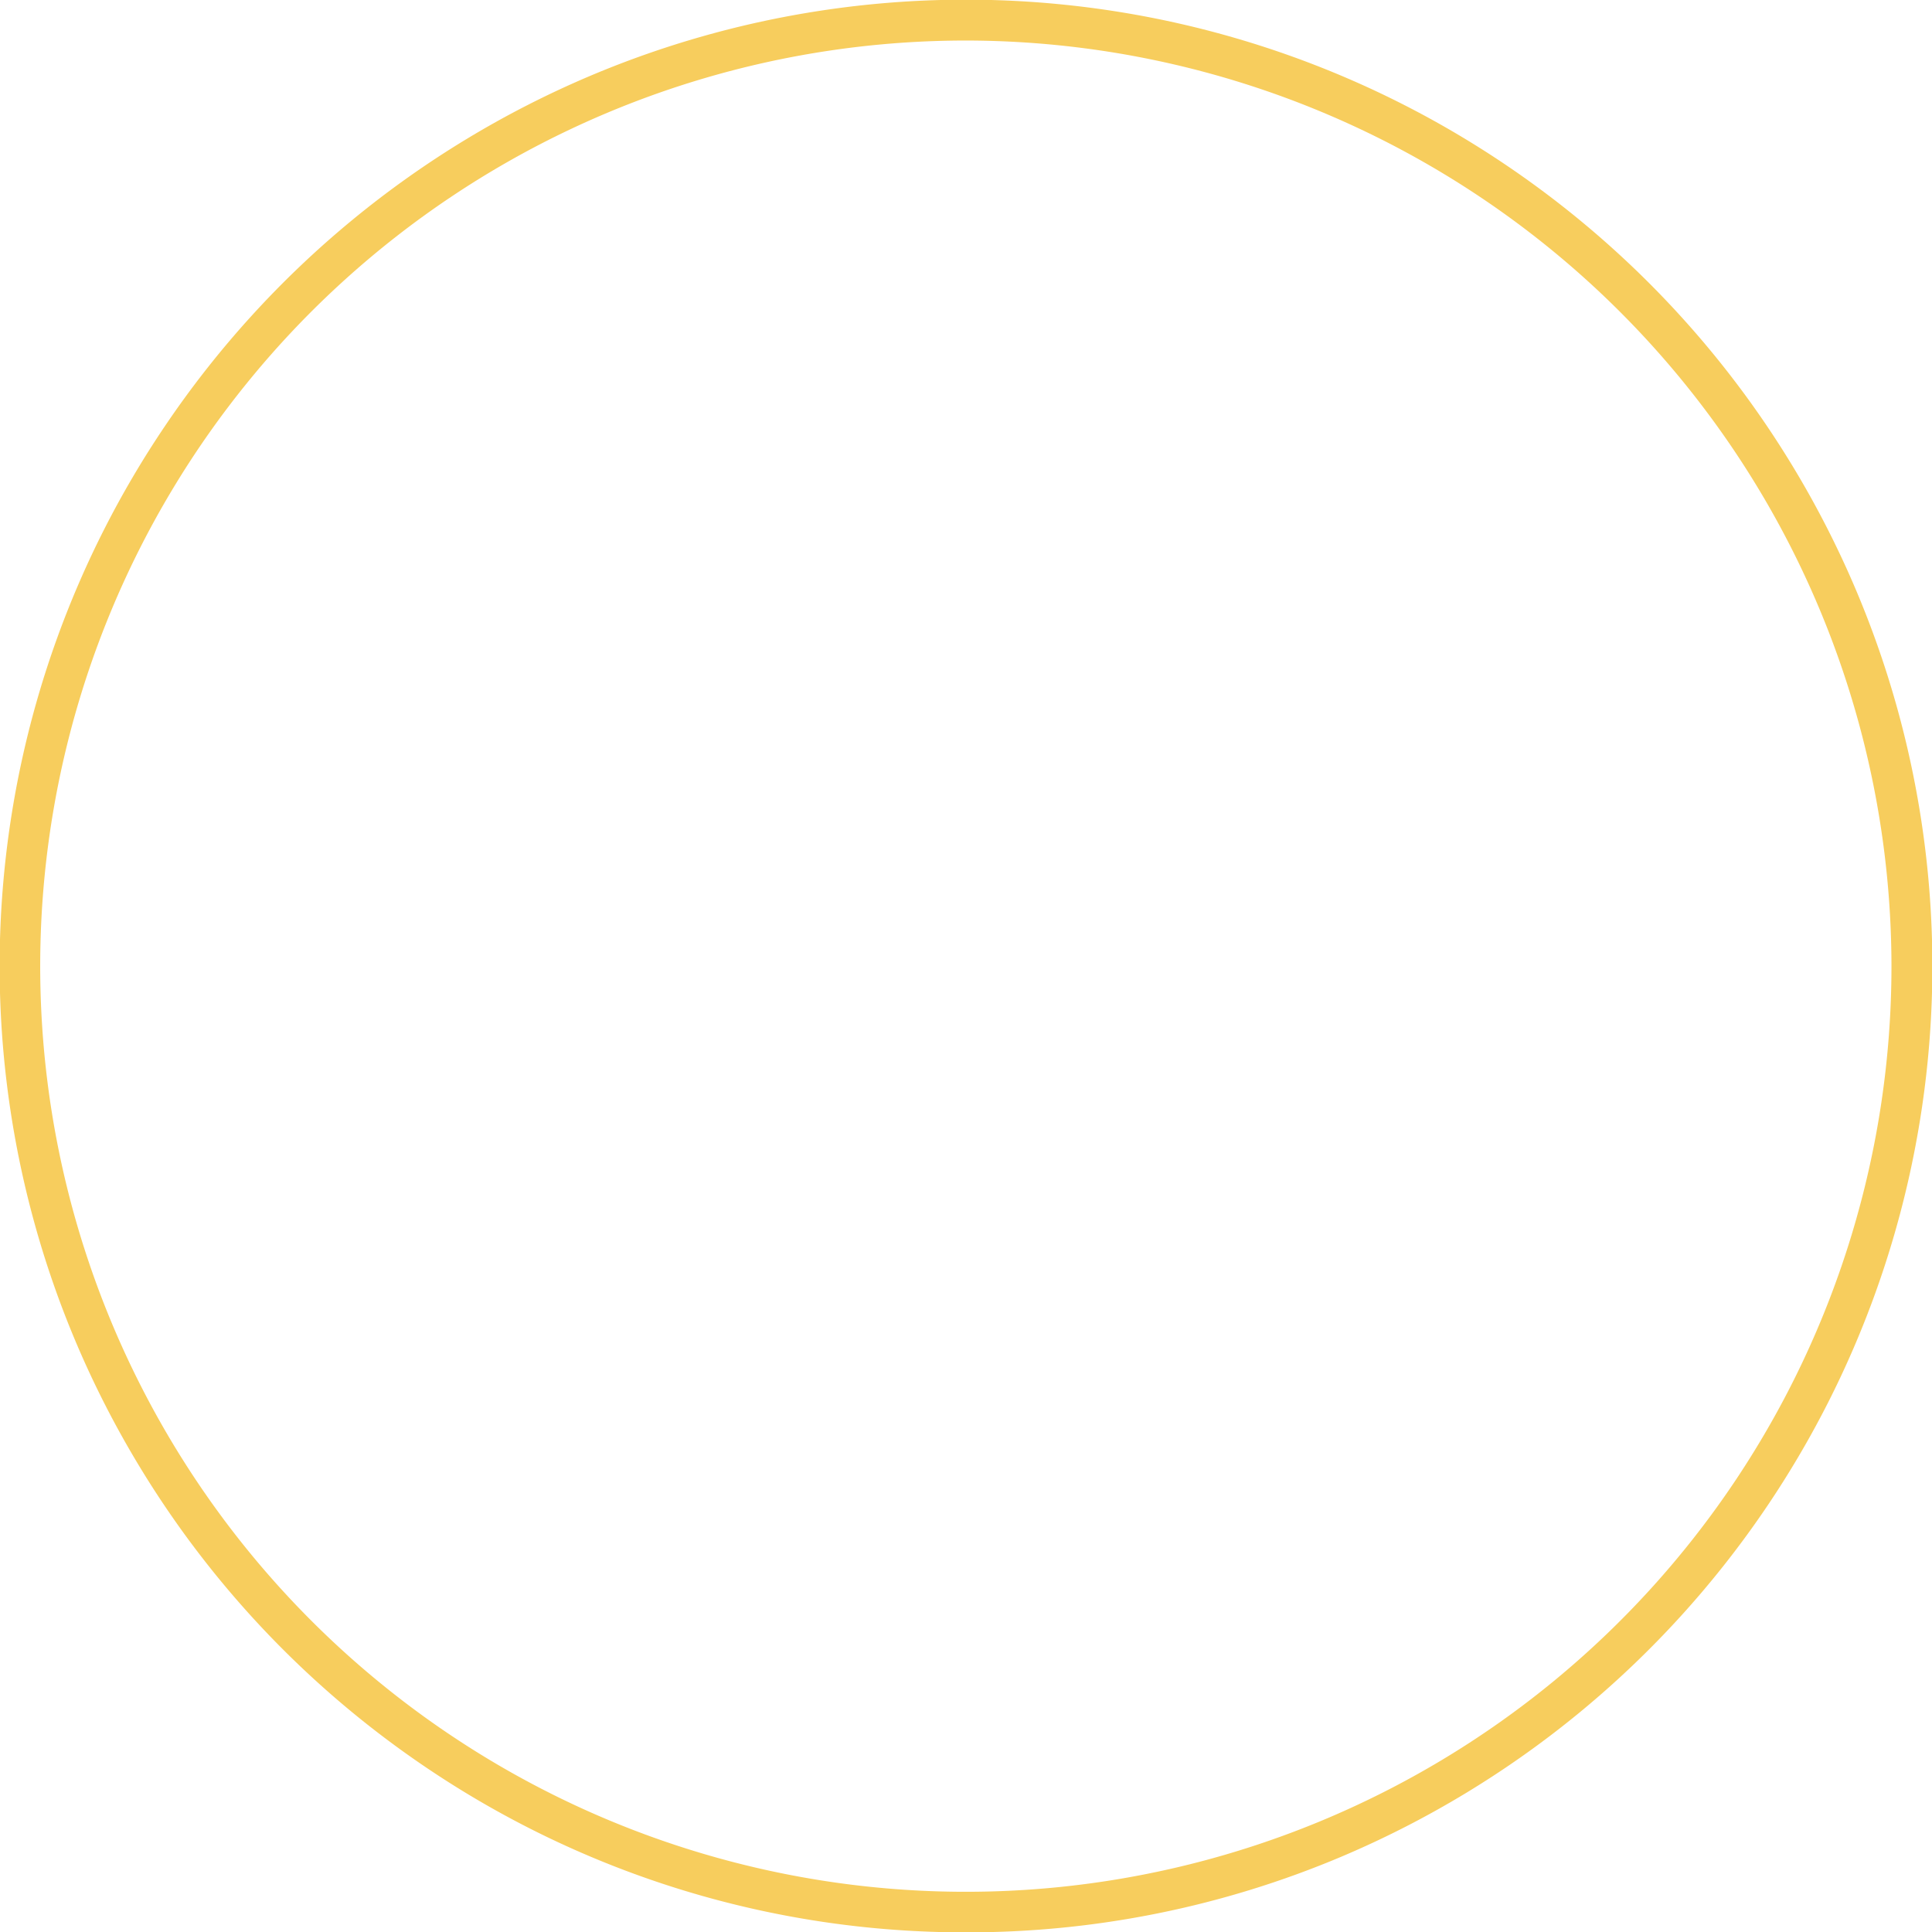 <svg xmlns="http://www.w3.org/2000/svg" width="143" height="143.025" viewBox="0 0 143 143.025"><path d="M115.123,195.41a71.137,71.137,0,0,1-39.97-12.218,71.735,71.735,0,0,1-25.9-31.464A71.425,71.425,0,0,1,55.845,83.92,71.712,71.712,0,0,1,87.3,58.008a71.4,71.4,0,0,1,67.816,6.6,71.726,71.726,0,0,1,25.9,31.464,71.417,71.417,0,0,1-6.592,67.808,71.718,71.718,0,0,1-31.46,25.912A71.062,71.062,0,0,1,115.123,195.41Zm0-140.025A68.512,68.512,0,1,0,183.635,123.9,68.578,68.578,0,0,0,115.123,55.385Z" transform="translate(-43.635 -52.385)" fill="#f7cd5d"/></svg>
